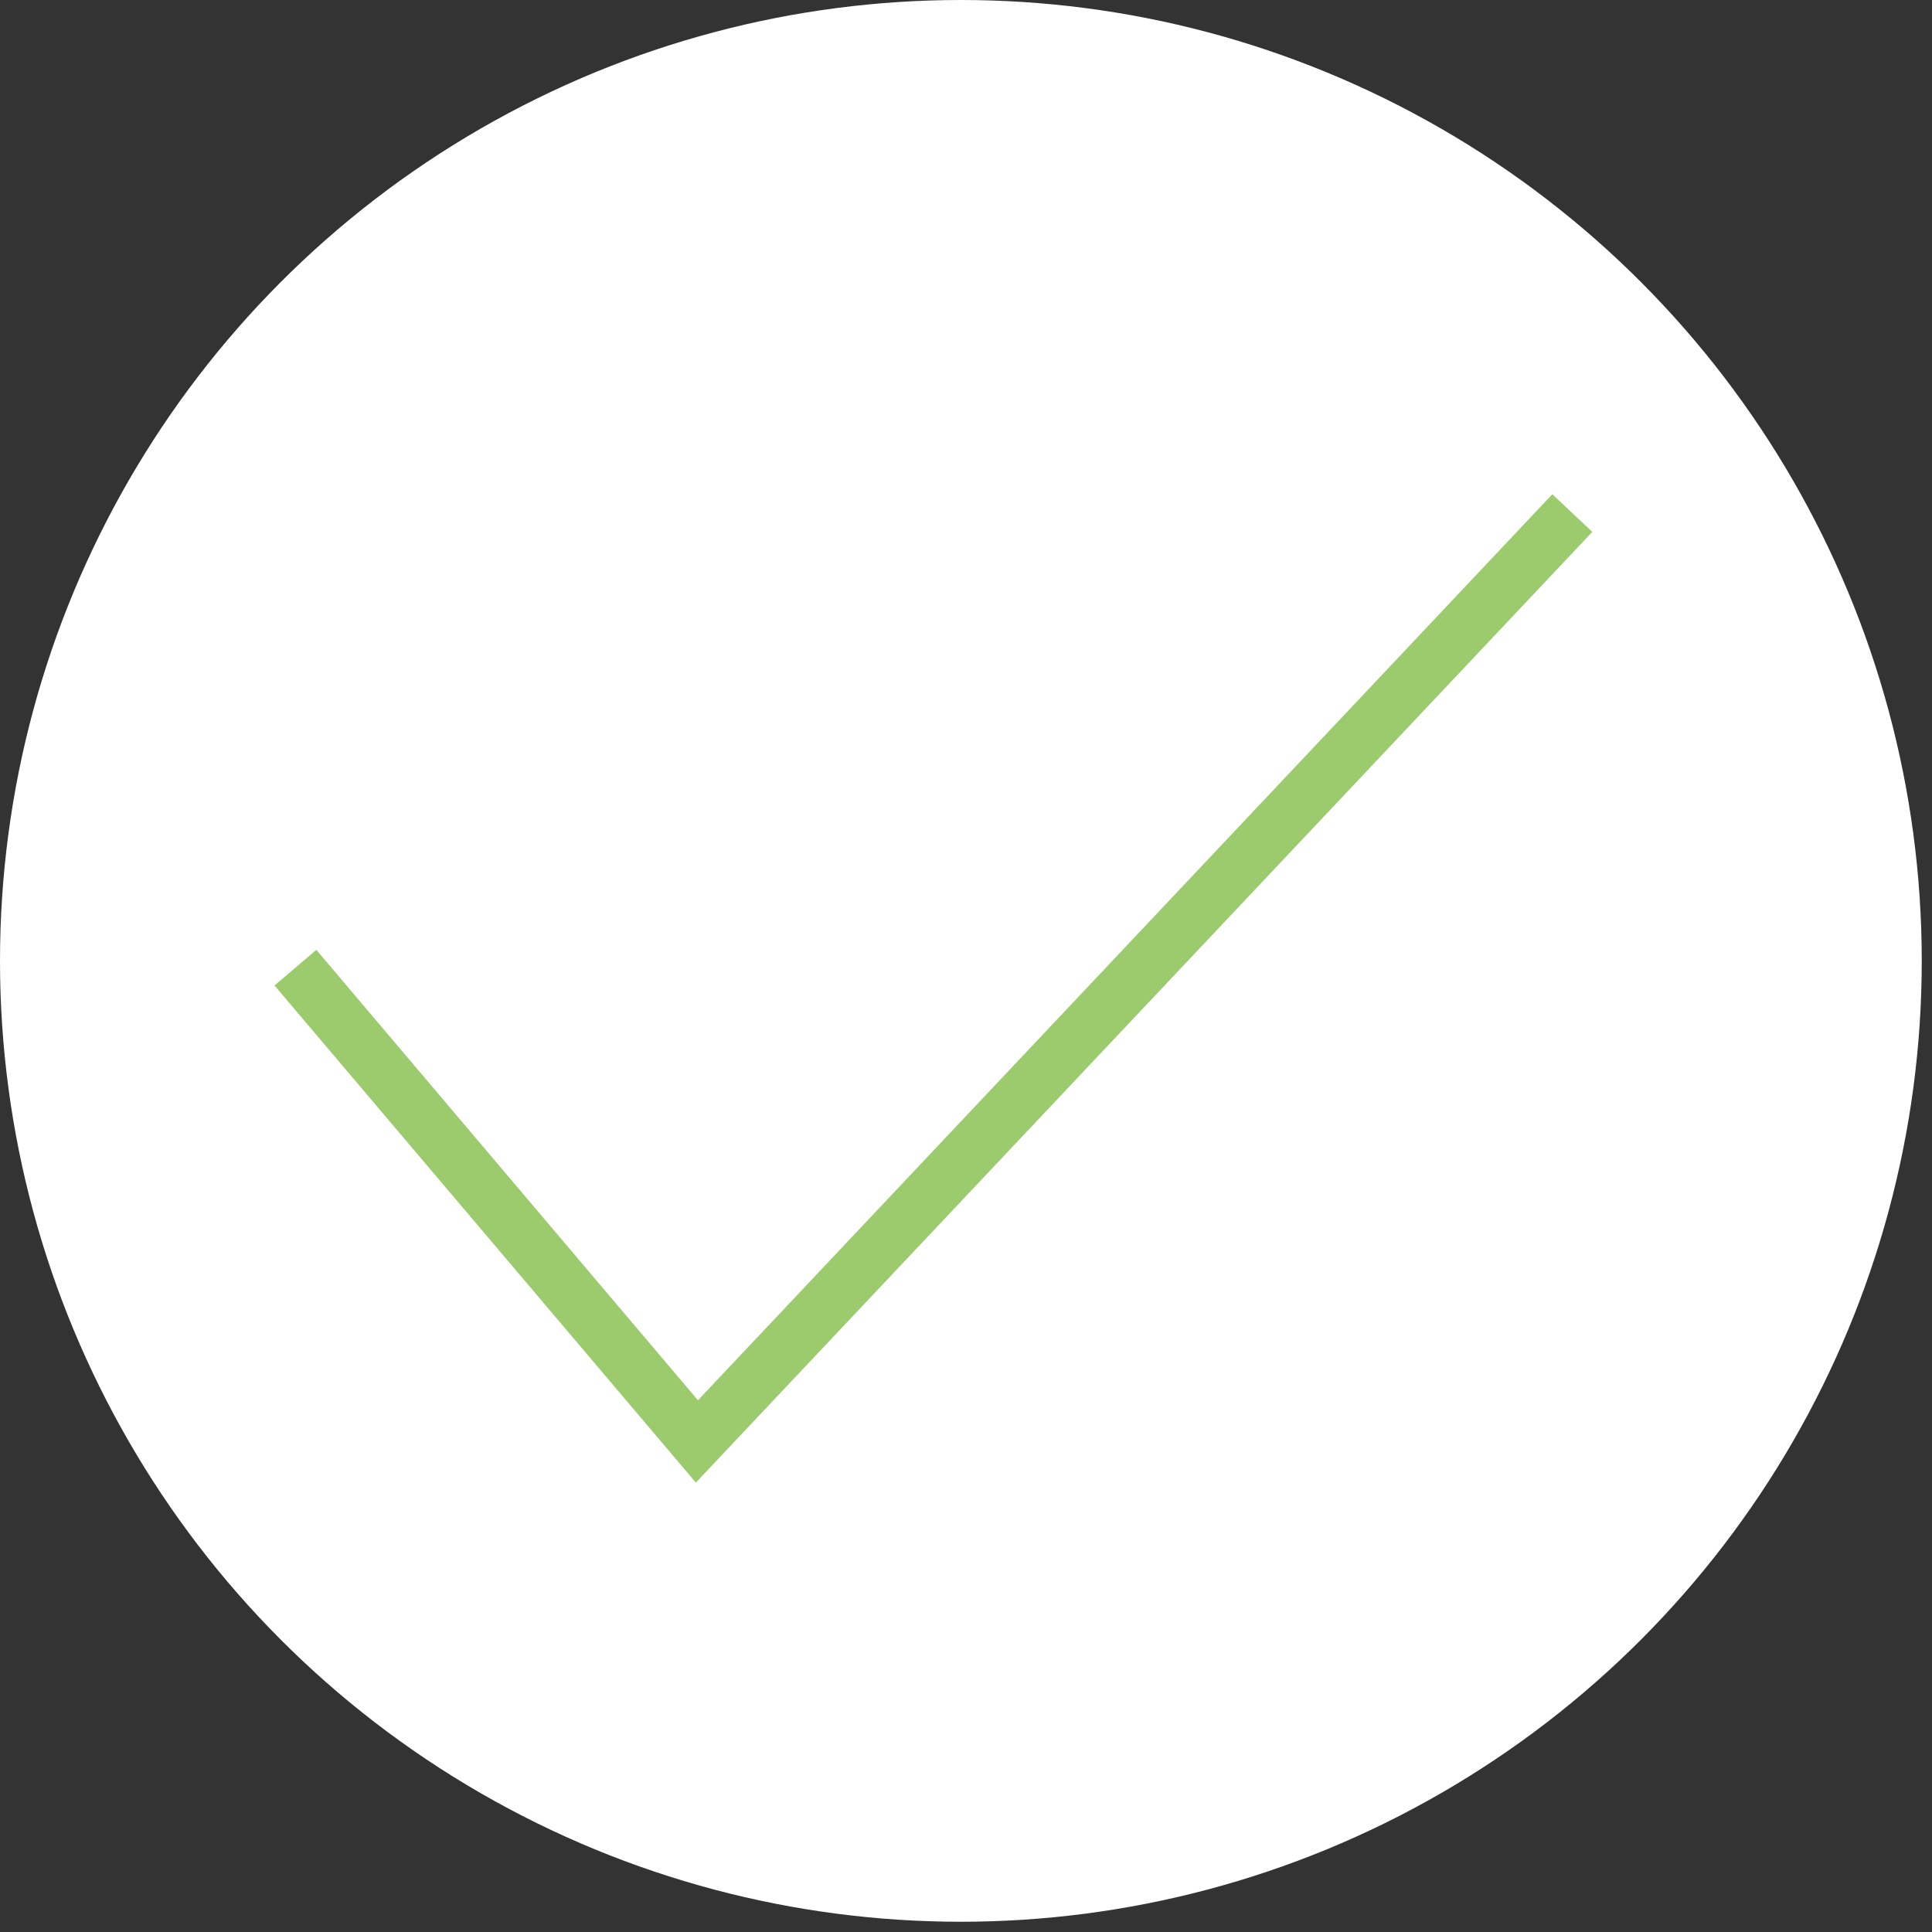 <svg width="23" height="23" viewBox="0 0 23 23" fill="none" xmlns="http://www.w3.org/2000/svg">
<rect x="0" y="0" width="23" height="23" fill="#333333" stroke="none"/>
<circle cx="11.439" cy="11.439" r="11.439" fill="white"/>
<g clip-path="url(#clip0_164_3677)">
<path fill-rule="evenodd" clip-rule="evenodd" d="M18.956 6.332L8.284 17.65L3.268 11.732L3.766 11.308L8.309 16.67L18.48 5.884L18.956 6.332Z" fill="#9BCB6C"/>
</g>
<defs>
<clipPath id="clip0_164_3677">
<rect width="15.688" height="15.688" fill="white" transform="translate(3.269 3.269)"/>
</clipPath>
</defs>
</svg>
